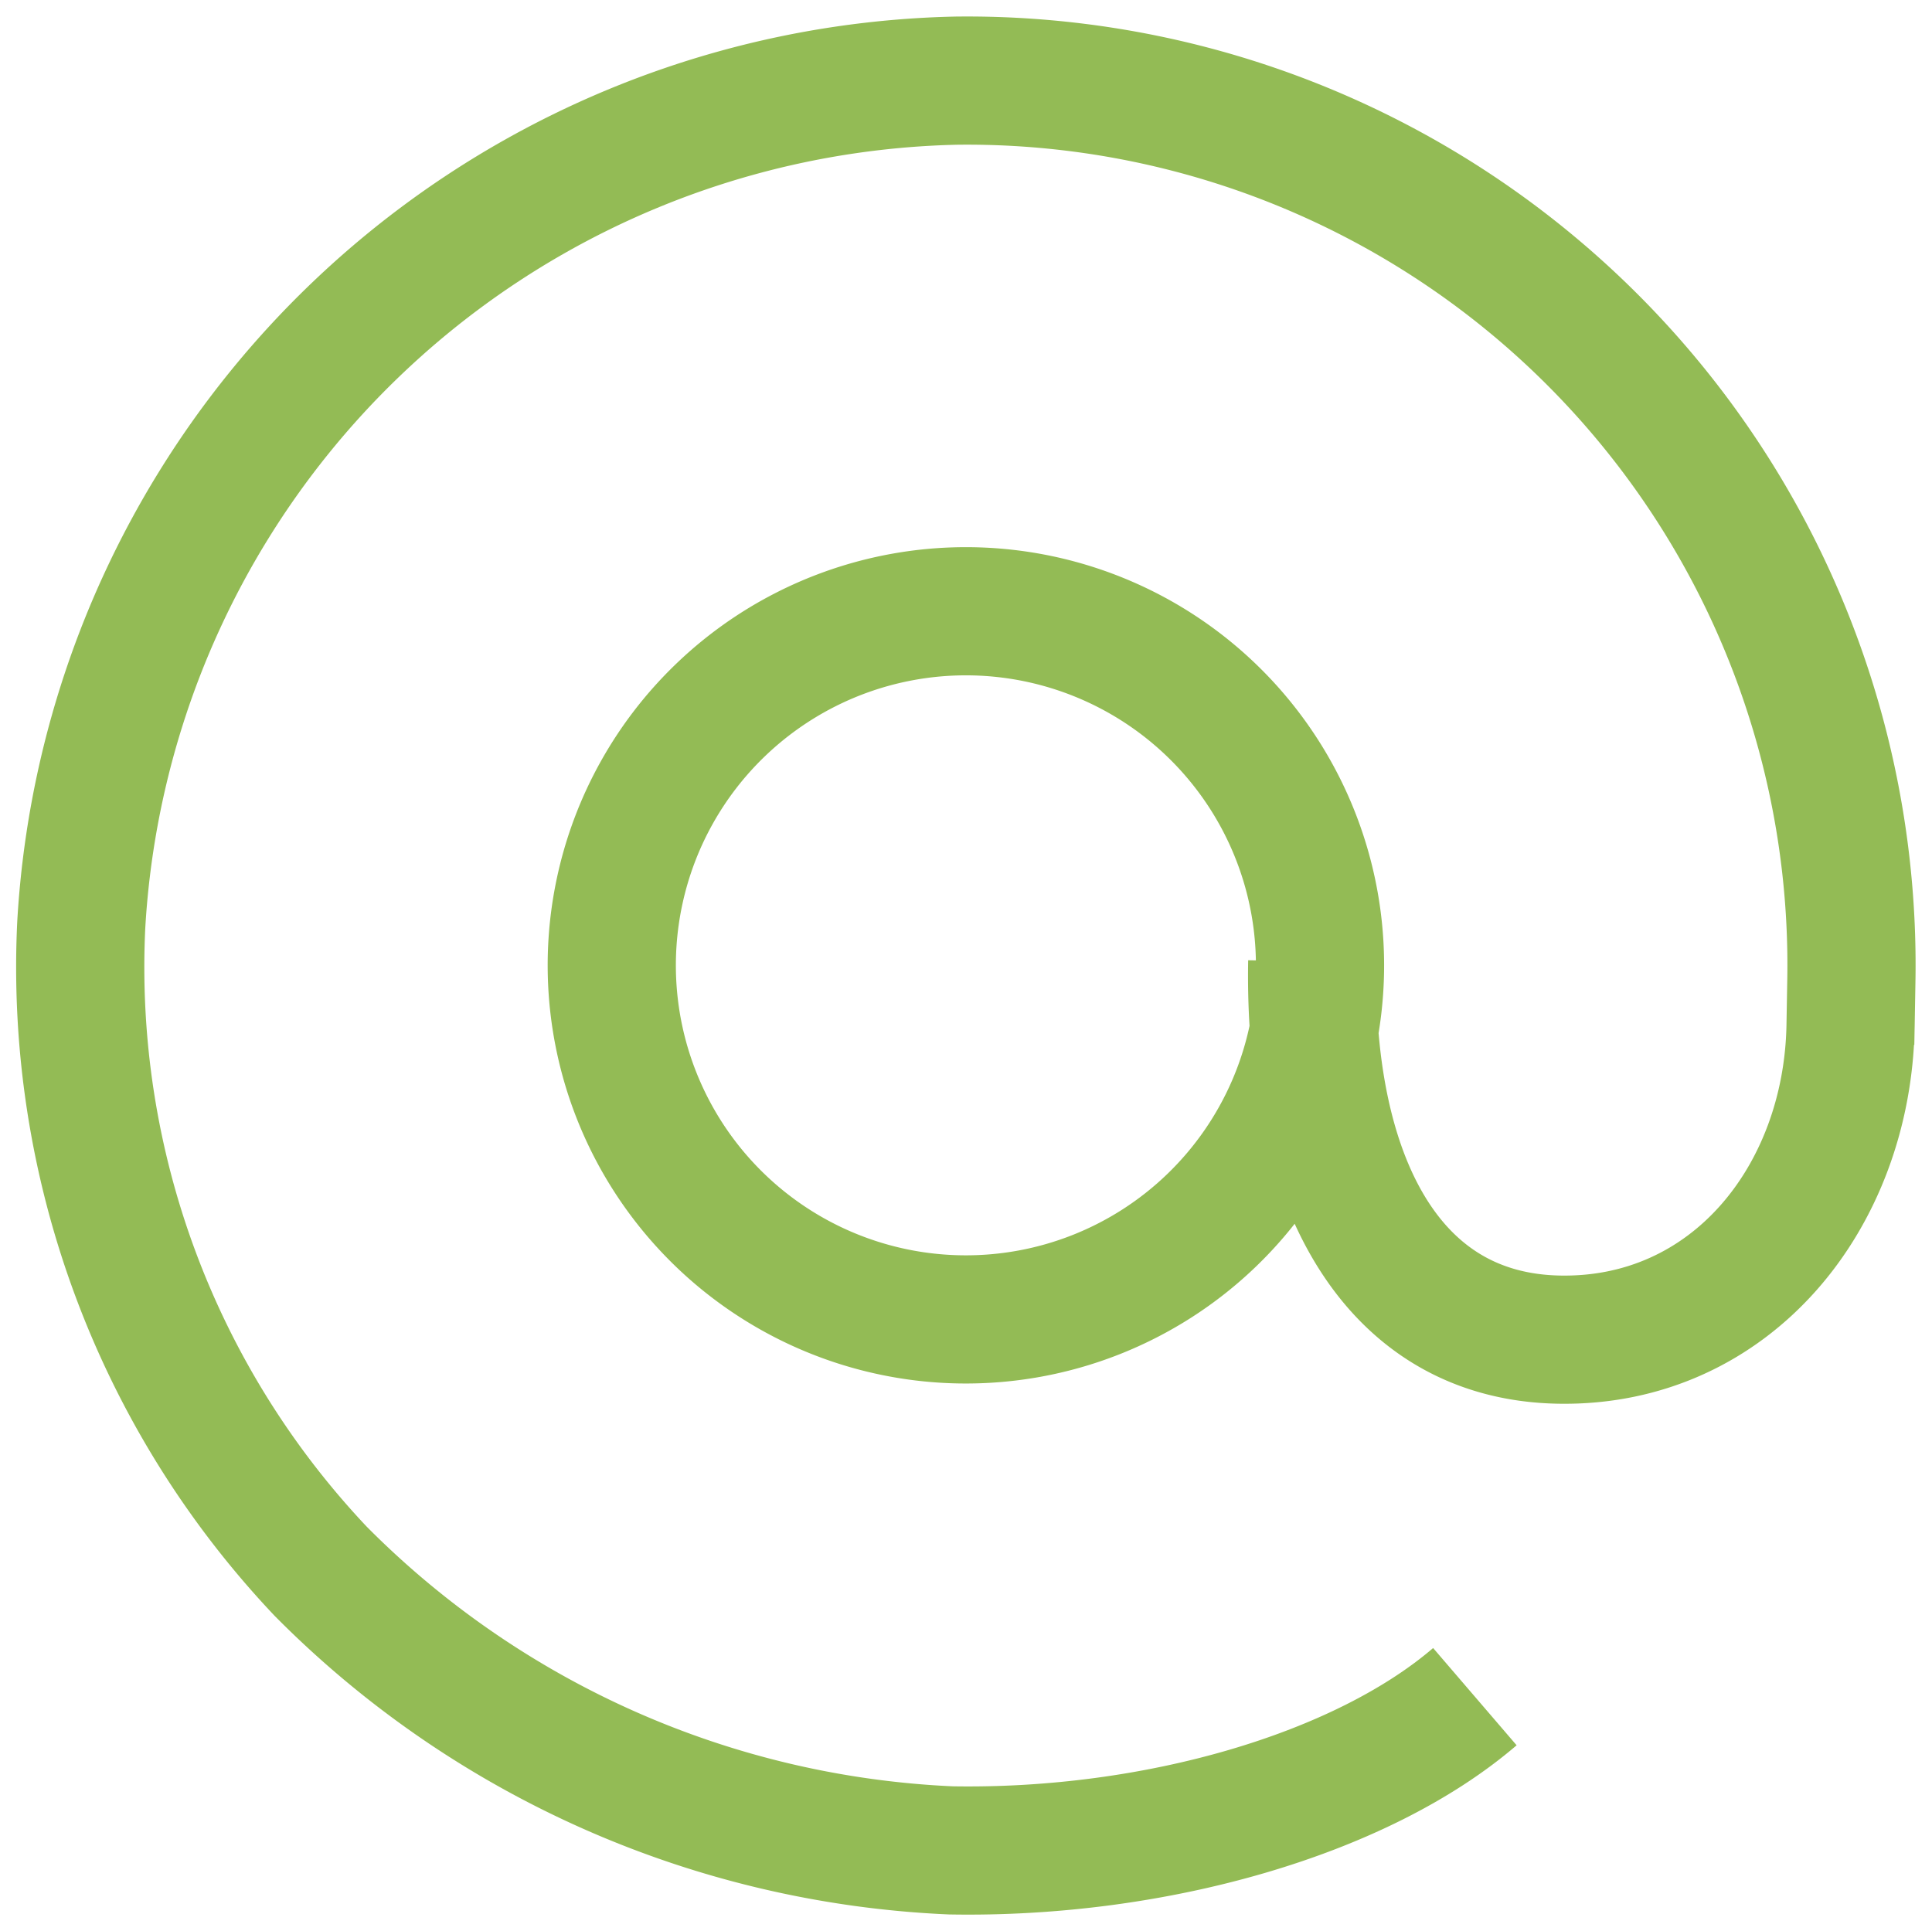 <svg xmlns="http://www.w3.org/2000/svg" width="30.143" height="30.131" viewBox="0 0 30.143 30.131"><g transform="translate(1.02 1.013)"><path d="M13.813,19.336a5.525,5.525,0,1,1,5.523-5.524A5.525,5.525,0,0,1,13.813,19.336Zm5.4-5.681c0,3.333,1.276,5.834,3.956,5.834s4.459-2.3,4.459-4.978v-.7a13.8,13.8,0,0,0-14.2-13.8A13.978,13.978,0,0,0,0,13.418,13.718,13.718,0,0,0,3.912,23.441a14.75,14.75,0,0,0,9.907,4.182c3.188,0,6.386-.989,8.131-2.541" transform="translate(0.482) rotate(1)" fill="none" stroke="#93bb55" stroke-width="2" fill-rule="evenodd"/></g></svg>
